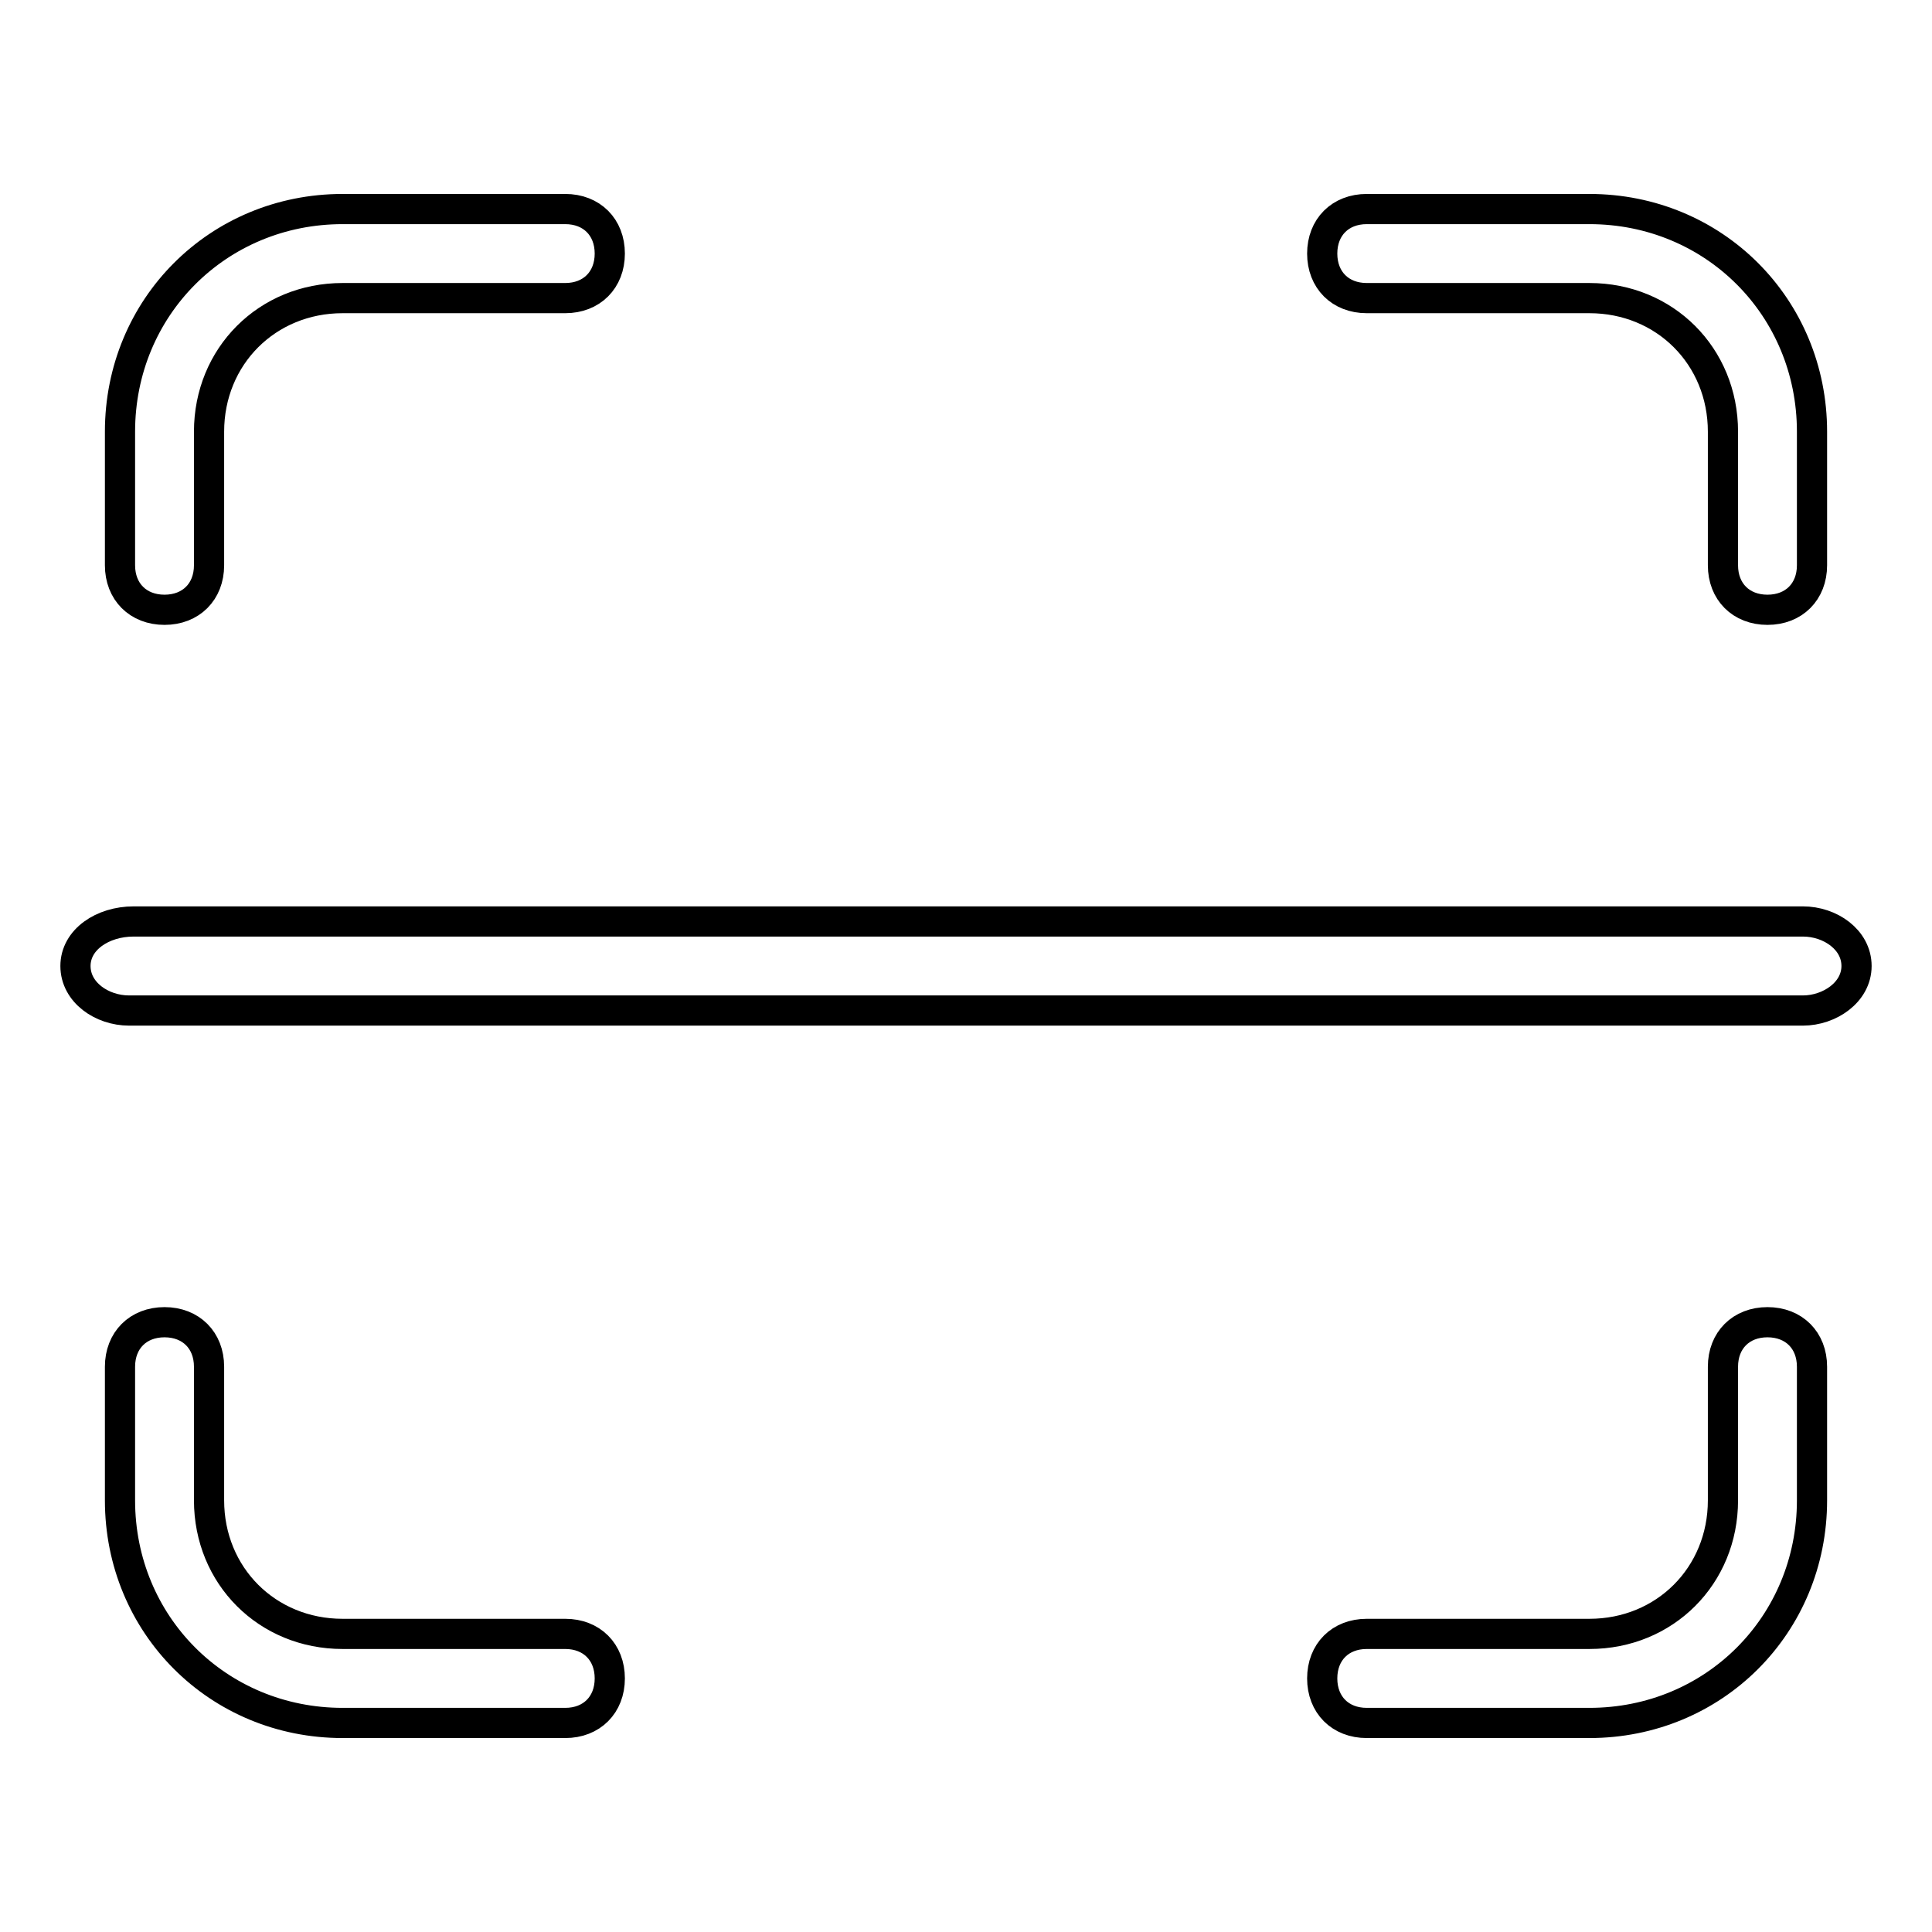 <?xml version="1.0" encoding="utf-8"?>
<!-- Svg Vector Icons : http://www.onlinewebfonts.com/icon -->
<!DOCTYPE svg PUBLIC "-//W3C//DTD SVG 1.1//EN" "http://www.w3.org/Graphics/SVG/1.1/DTD/svg11.dtd">
<svg version="1.1" xmlns="http://www.w3.org/2000/svg" xmlns:xlink="http://www.w3.org/1999/xlink" x="0px" y="0px" viewBox="0 0 256 256" enable-background="new 0 0 256 256" xml:space="preserve">
<g> <path stroke-width="4" fill-opacity="0" stroke="#000000"  d="M234.2,175.2c-3.5,0-5.9,2.4-5.9,5.9v17.7c0,10-7.7,17.7-17.7,17.7h-29.5c-3.5,0-5.9,2.4-5.9,5.9 c0,3.5,2.4,5.9,5.9,5.9h29.5c16.5,0,29.5-13,29.5-29.5v-17.7C240.1,177.6,237.7,175.2,234.2,175.2L234.2,175.2z M21.8,80.8 c3.5,0,5.9-2.4,5.9-5.9V57.2c0-10,7.7-17.7,17.7-17.7h29.5c3.5,0,5.9-2.4,5.9-5.9s-2.4-5.9-5.9-5.9H45.4c-16.5,0-29.5,13-29.5,29.5 v17.7C15.9,78.4,18.3,80.8,21.8,80.8L21.8,80.8z M181.1,39.5h29.5c10,0,17.7,7.7,17.7,17.7v17.7c0,3.5,2.4,5.9,5.9,5.9 c3.5,0,5.9-2.4,5.9-5.9V57.2c0-16.5-13-29.5-29.5-29.5h-29.5c-3.5,0-5.9,2.4-5.9,5.9S177.6,39.5,181.1,39.5L181.1,39.5z  M74.9,216.5H45.4c-10,0-17.7-7.7-17.7-17.7v-17.7c0-3.5-2.4-5.9-5.9-5.9s-5.9,2.4-5.9,5.9v17.7c0,16.5,13,29.5,29.5,29.5h29.5 c3.5,0,5.9-2.4,5.9-5.9C80.8,218.9,78.4,216.5,74.9,216.5L74.9,216.5z M238.9,122.1H17.7c-4.1,0-7.7,2.4-7.7,5.9 c0,3.5,3.5,5.9,7.1,5.9h221.8c3.5,0,7.1-2.4,7.1-5.9C246,124.5,242.5,122.1,238.9,122.1z"/></g>
</svg>
